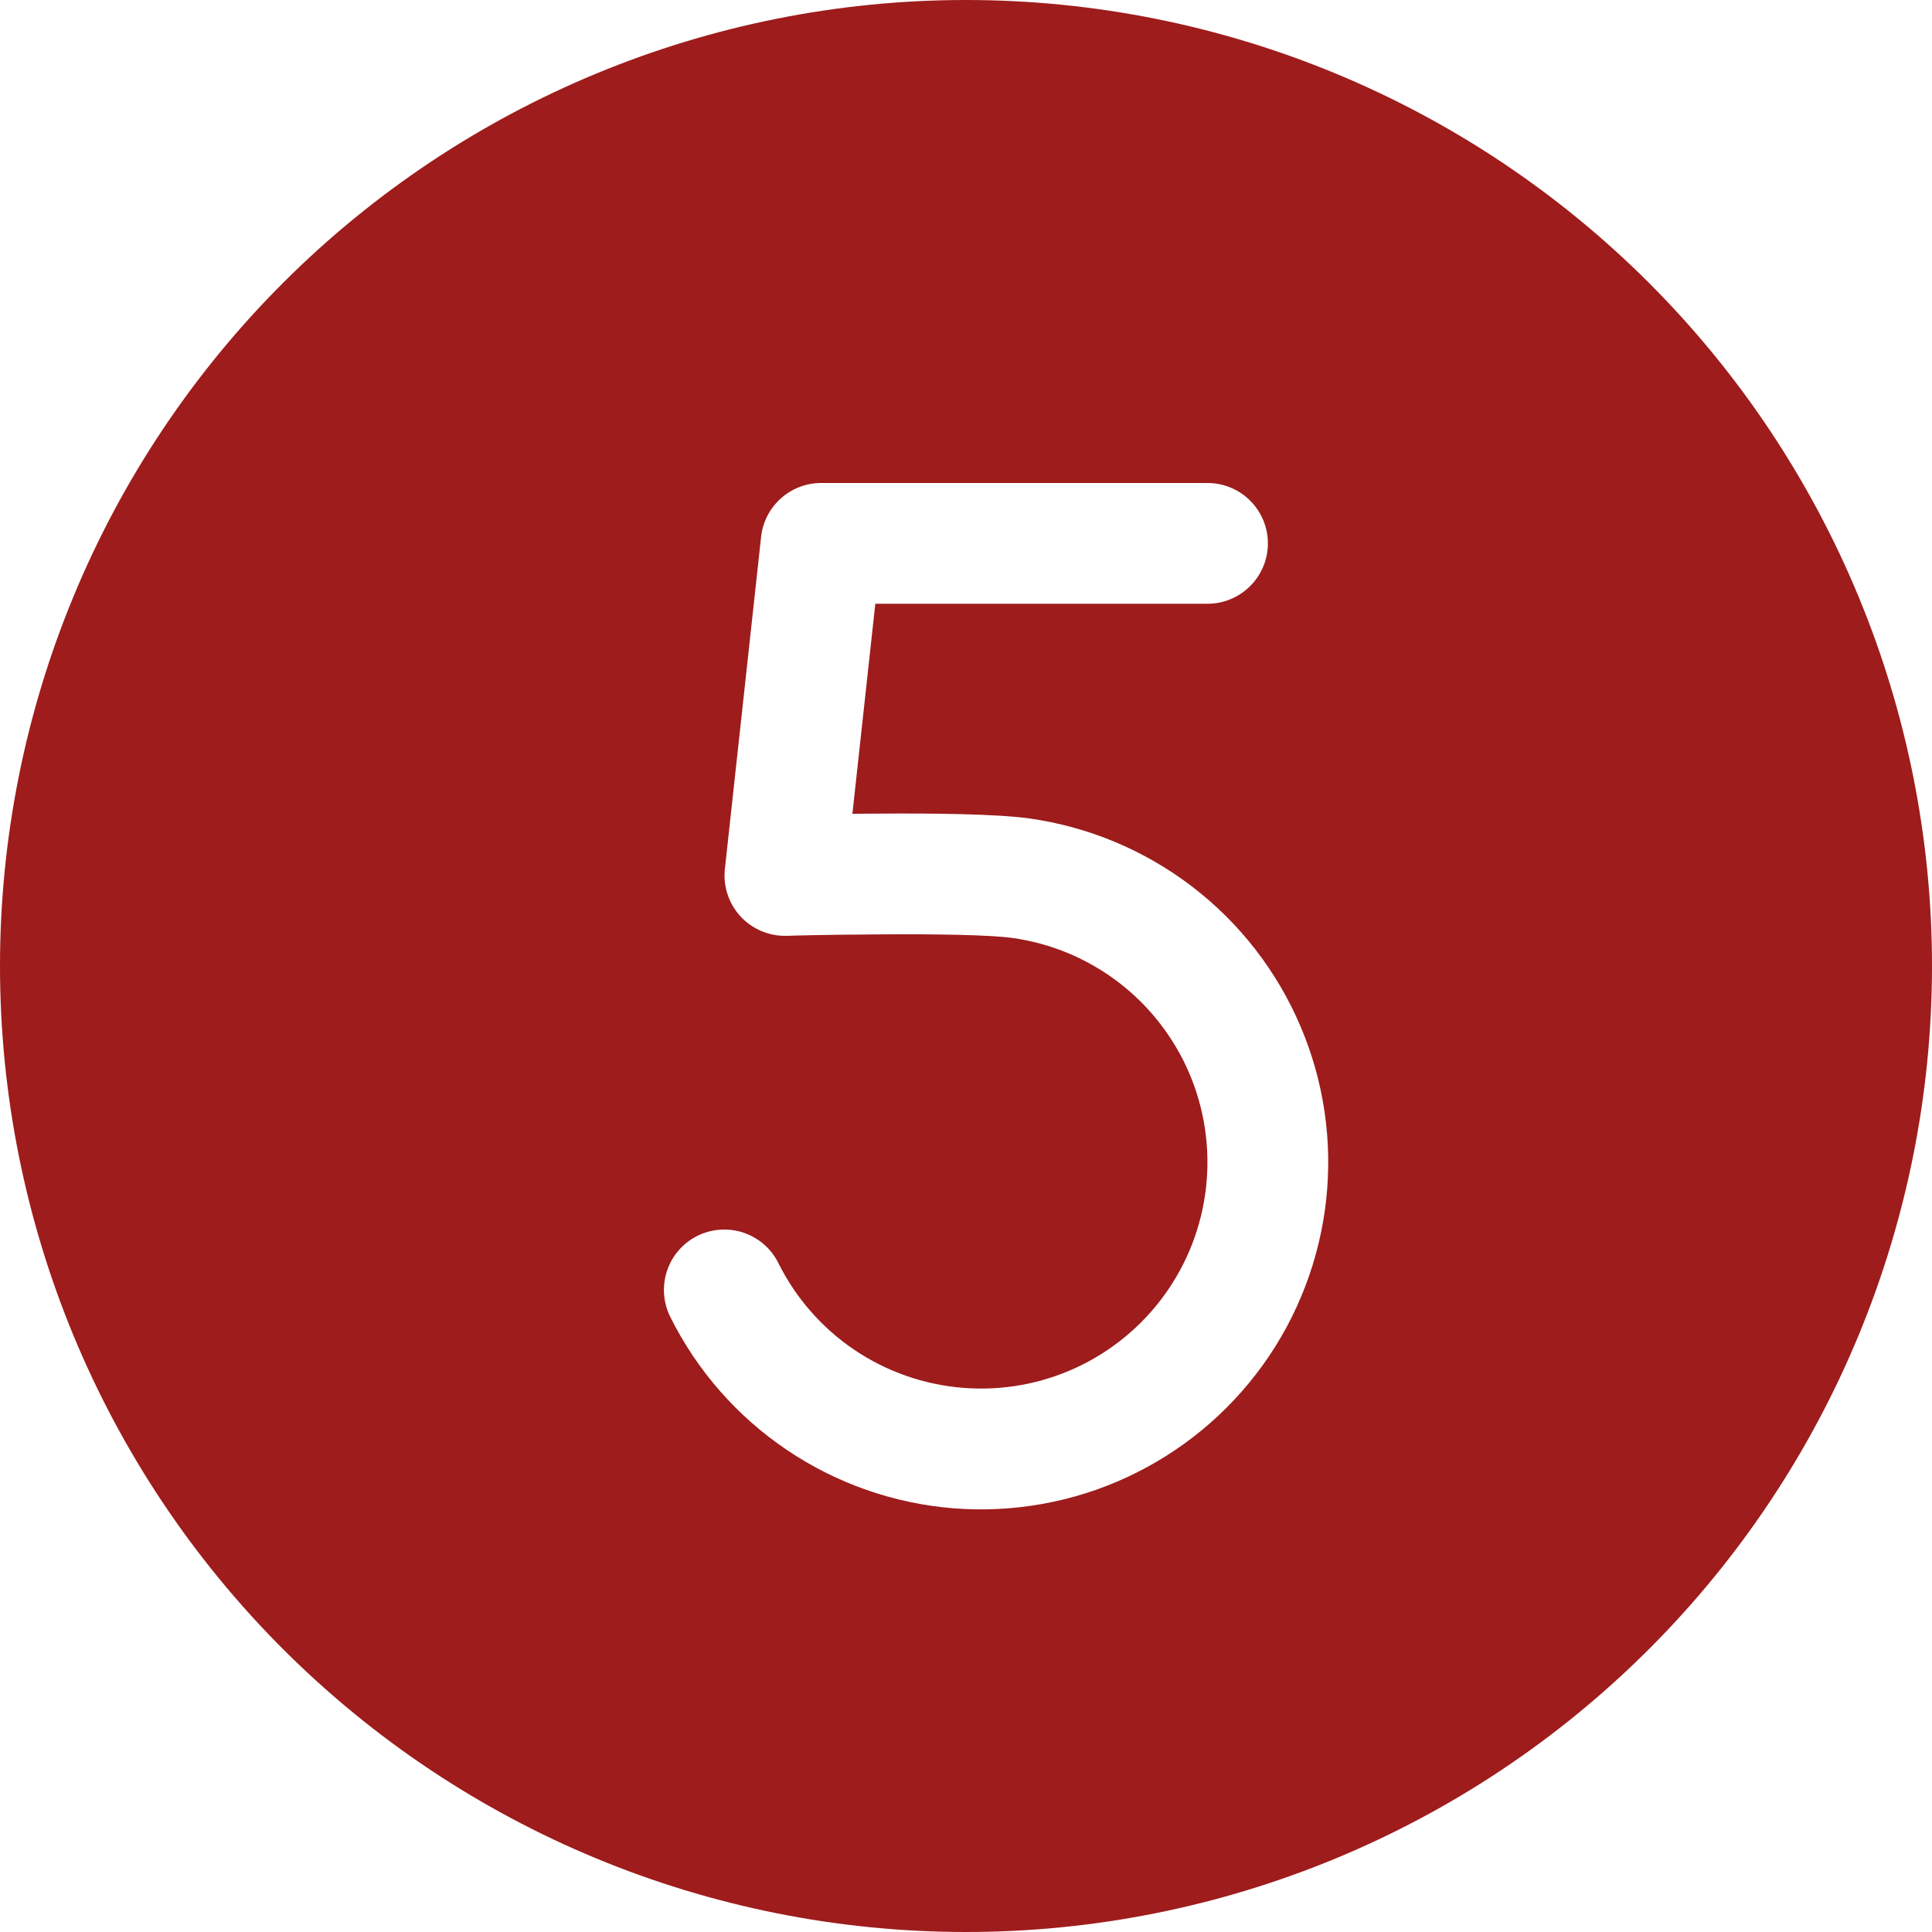 <?xml version="1.0" encoding="UTF-8"?> <svg xmlns="http://www.w3.org/2000/svg" width="35" height="35" viewBox="0 0 35 35" fill="none"><path d="M0 17.5C0 12.859 1.844 8.408 5.126 5.126C8.408 1.844 12.859 0 17.5 0C22.141 0 26.593 1.844 29.874 5.126C33.156 8.408 35 12.859 35 17.5C35 22.141 33.156 26.593 29.874 29.874C26.593 33.156 22.141 35 17.5 35C12.859 35 8.408 33.156 5.126 29.874C1.844 26.593 0 22.141 0 17.5ZM14.875 8.75C14.605 8.75 14.345 8.85 14.145 9.03C13.944 9.21 13.817 9.458 13.788 9.726L13.132 15.741C13.115 15.896 13.131 16.053 13.18 16.201C13.229 16.35 13.309 16.486 13.414 16.601C13.52 16.715 13.649 16.806 13.793 16.867C13.936 16.928 14.091 16.957 14.247 16.953H14.284L14.387 16.949C14.922 16.936 15.456 16.929 15.991 16.927C16.962 16.92 17.942 16.936 18.344 16.992C19.044 17.091 19.706 17.368 20.267 17.798C20.827 18.227 21.267 18.794 21.545 19.443C21.822 20.093 21.927 20.803 21.849 21.505C21.772 22.207 21.514 22.877 21.102 23.45C20.689 24.023 20.136 24.48 19.495 24.777C18.854 25.073 18.147 25.199 17.443 25.142C16.739 25.085 16.062 24.848 15.476 24.453C14.891 24.057 14.418 23.517 14.103 22.886C14.039 22.756 13.95 22.64 13.842 22.545C13.733 22.45 13.607 22.378 13.47 22.331C13.333 22.285 13.189 22.267 13.045 22.277C12.901 22.287 12.76 22.326 12.631 22.39C12.502 22.455 12.387 22.544 12.293 22.654C12.199 22.763 12.127 22.89 12.082 23.027C12.037 23.164 12.02 23.309 12.031 23.453C12.042 23.597 12.082 23.737 12.147 23.866C12.631 24.834 13.357 25.662 14.255 26.267C15.152 26.873 16.191 27.237 17.27 27.324C18.349 27.41 19.433 27.217 20.415 26.762C21.398 26.307 22.246 25.606 22.879 24.727C23.511 23.848 23.905 22.82 24.024 21.744C24.143 20.668 23.982 19.579 23.556 18.584C23.131 17.588 22.456 16.719 21.596 16.061C20.736 15.403 19.721 14.978 18.648 14.827C18.056 14.744 16.898 14.733 15.98 14.739C15.792 14.739 15.612 14.741 15.442 14.744L15.857 10.938H21.875C22.165 10.938 22.443 10.822 22.648 10.617C22.854 10.412 22.969 10.134 22.969 9.844C22.969 9.554 22.854 9.275 22.648 9.07C22.443 8.865 22.165 8.75 21.875 8.75H14.875Z" fill="#9E1C1C"></path></svg> 
